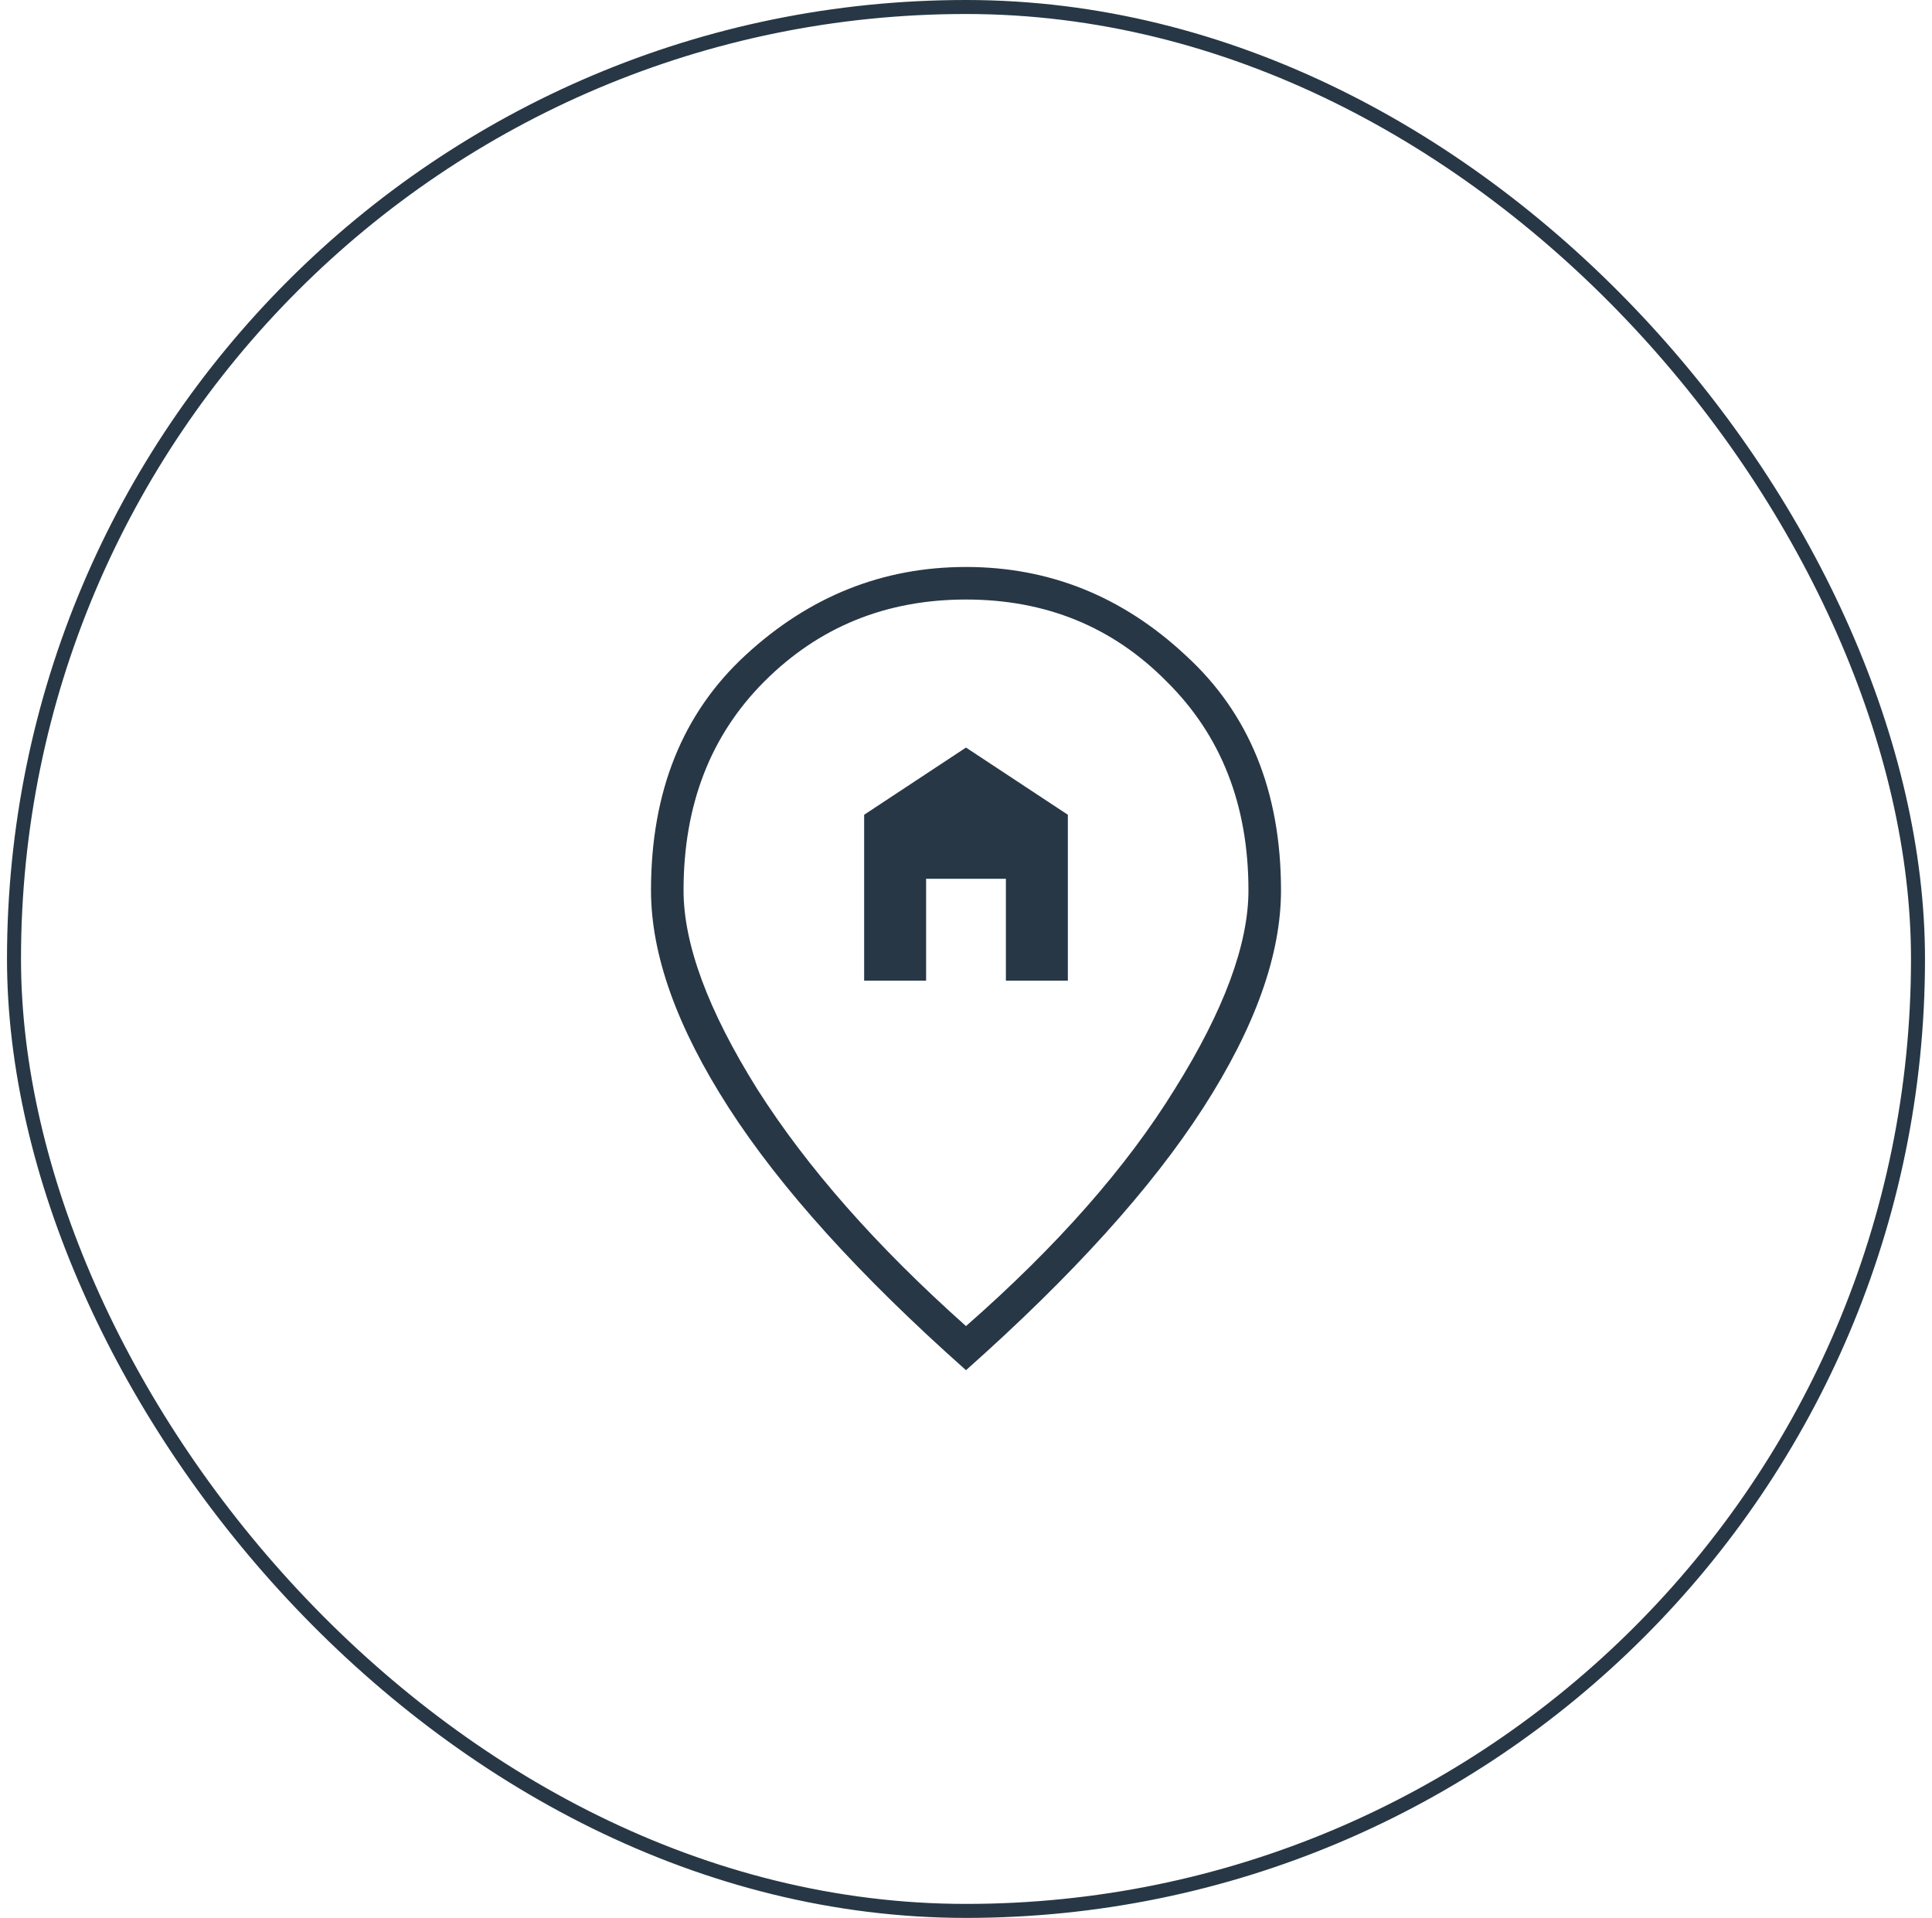 <svg width="138" height="137" viewBox="0 0 138 137" fill="none" xmlns="http://www.w3.org/2000/svg">
<g clip-path="url(#clip0_222_4772)">
<path d="M61.725 70.05V58.2L69 53.4L76.275 58.2V70.05H71.85V62.775H66.15V70.05H61.725ZM69 94.725C75.5 89.025 80.475 83.375 83.925 77.775C87.425 72.175 89.175 67.45 89.175 63.6C89.175 57.5 87.225 52.525 83.325 48.675C79.475 44.775 74.7 42.825 69 42.825C63.3 42.825 58.5 44.775 54.6 48.675C50.75 52.525 48.825 57.5 48.825 63.6C48.825 67.45 50.575 72.175 54.075 77.775C57.625 83.375 62.6 89.025 69 94.725ZM69 97.875C61.4 91.125 55.75 84.875 52.05 79.125C48.35 73.375 46.5 68.2 46.5 63.6C46.5 56.55 48.75 50.95 53.25 46.8C57.8 42.6 63.05 40.5 69 40.5C74.95 40.5 80.175 42.6 84.675 46.8C89.225 50.95 91.5 56.55 91.5 63.6C91.5 68.2 89.65 73.375 85.95 79.125C82.25 84.875 76.6 91.125 69 97.875Z" fill="#273745"/>
</g>
<rect x="1" y="0.5" width="136" height="136" rx="68" stroke="#273745"/>
<defs>
<clipPath id="clip0_222_4772">
<rect x="0.5" width="137" height="137" rx="68.5" fill="white"/>
</clipPath>
</defs>
</svg>
